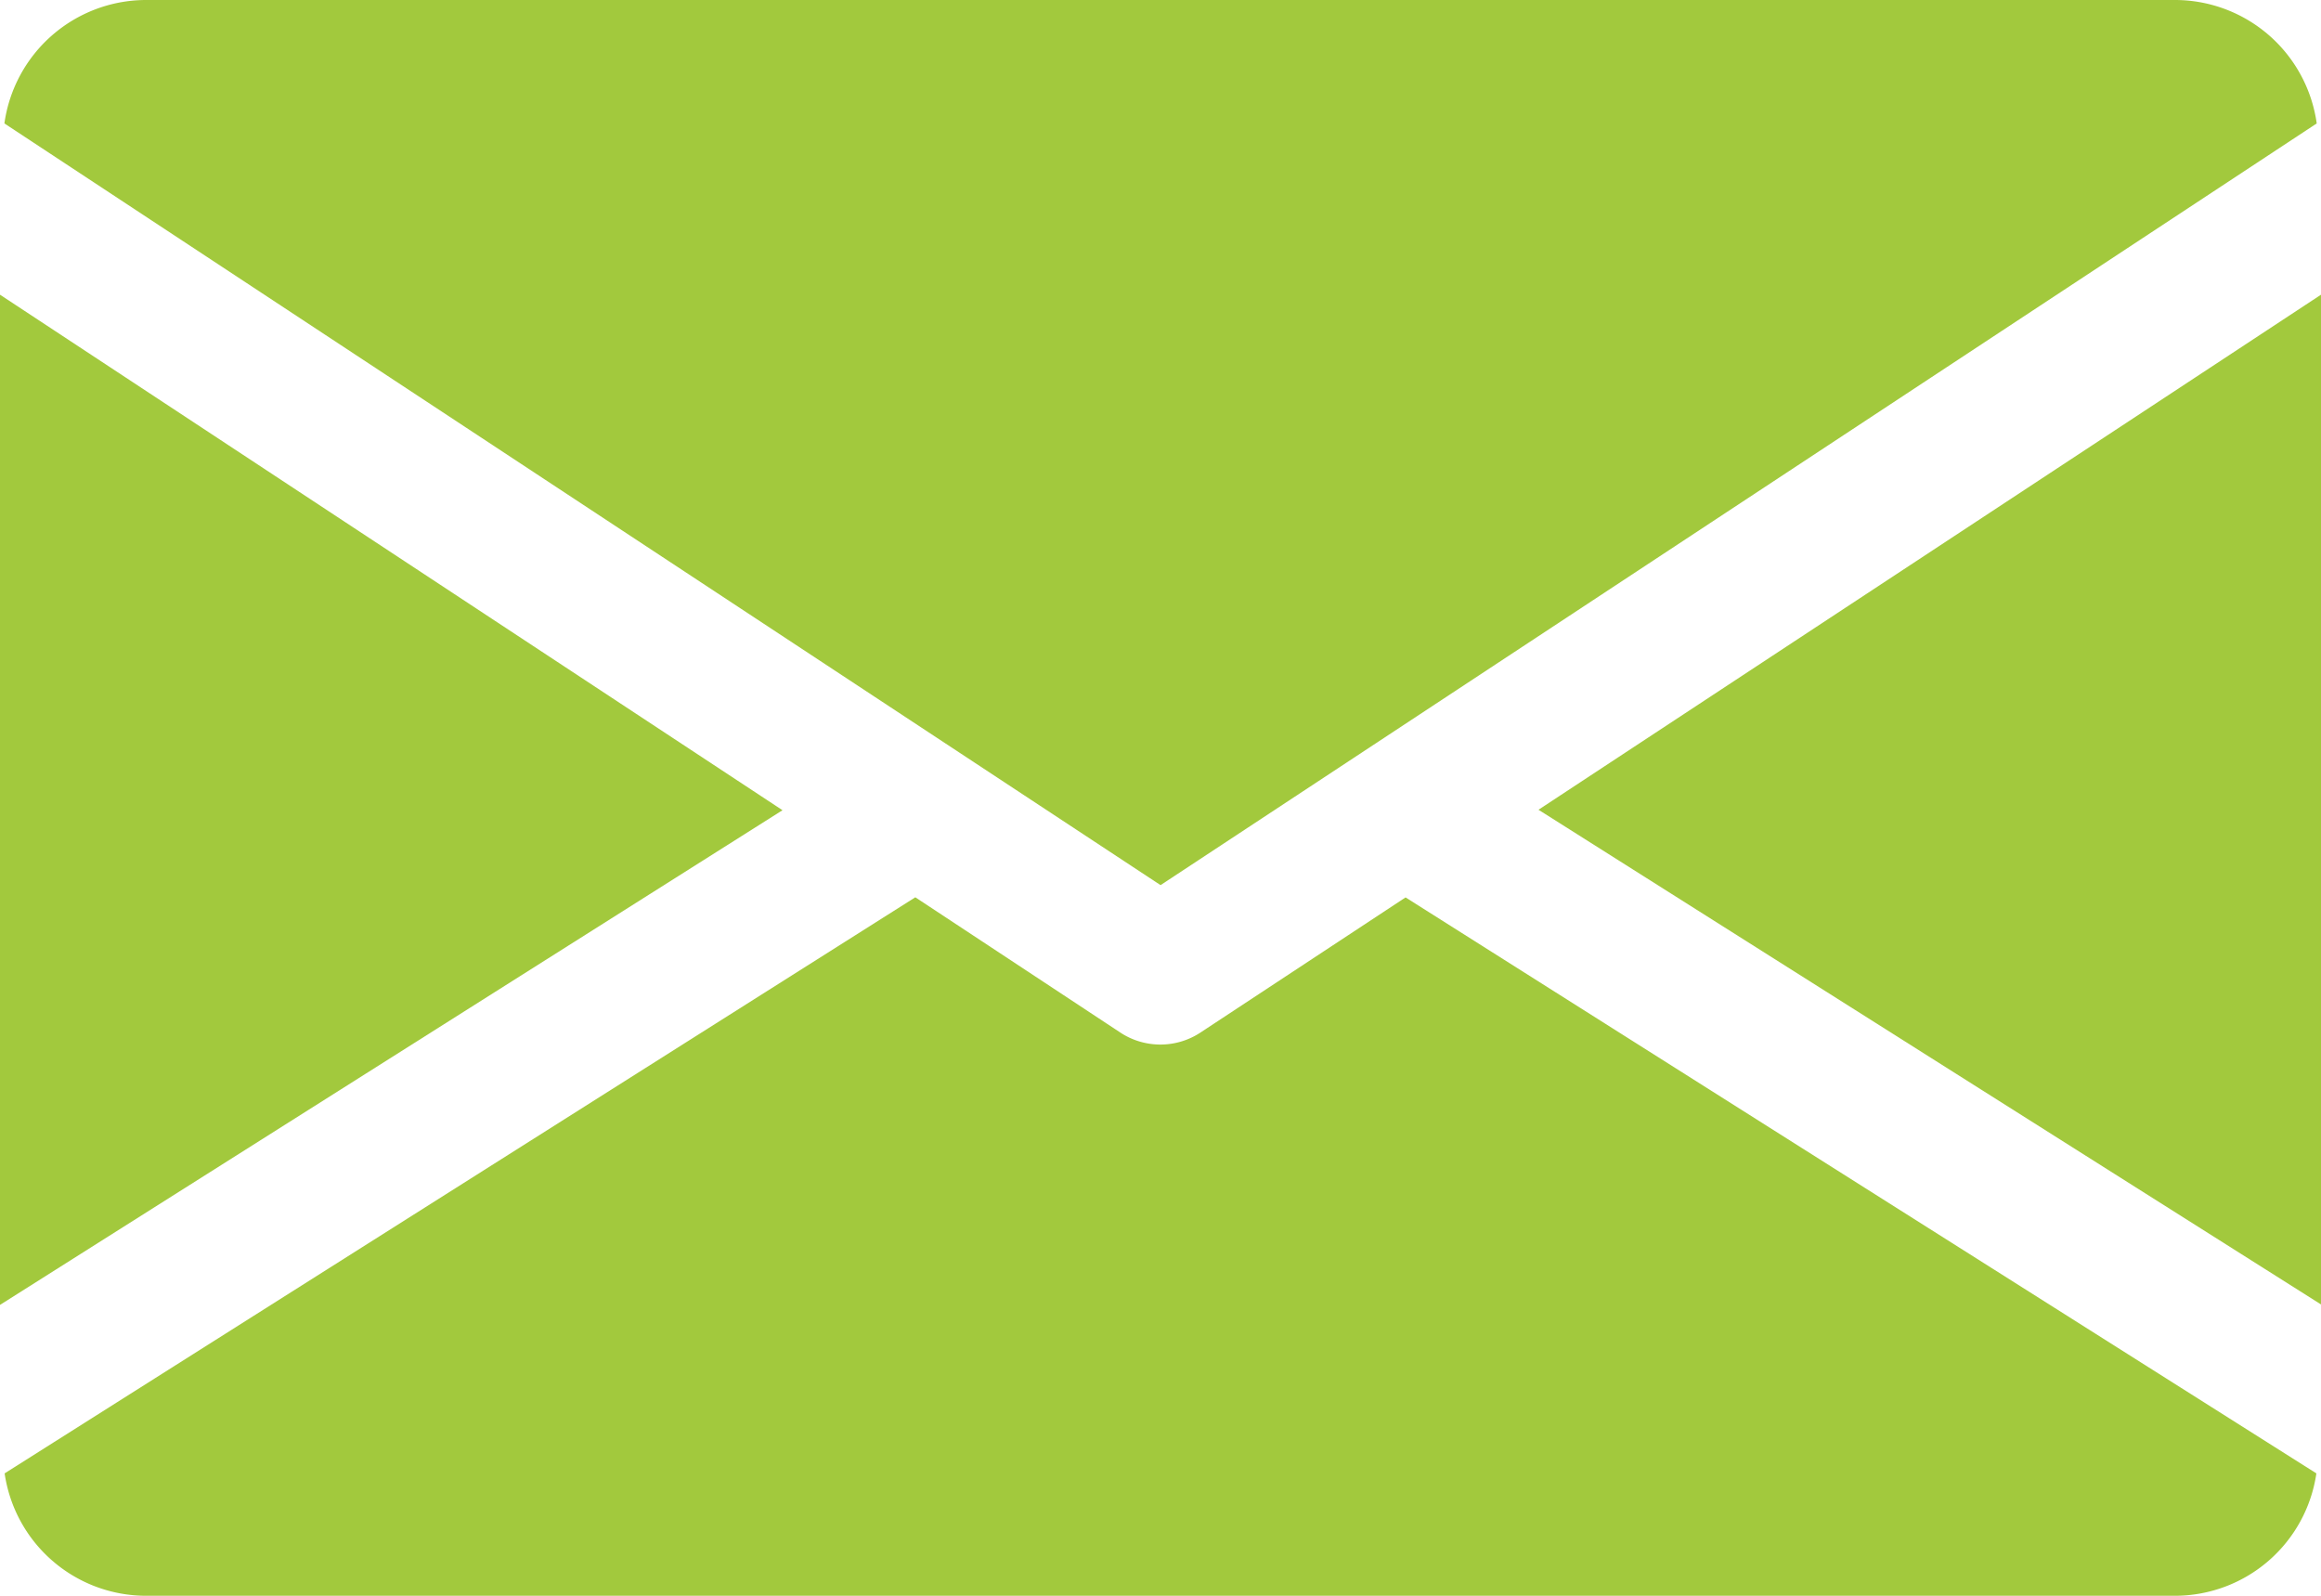 <svg xmlns="http://www.w3.org/2000/svg" width="20.045" height="13.781" viewBox="0 0 20.045 13.781">
  <g id="mail" transform="translate(0 -80)">
    <g id="Group_7" data-name="Group 7" transform="translate(13.287 82.541)">
      <g id="Group_6" data-name="Group 6">
        <path id="Path_5" data-name="Path 5" d="M339.392,149.348l6.758,4.272V144.9Z" transform="translate(-339.392 -144.896)" fill="#a2c93d"/>
      </g>
    </g>
    <g id="Group_9" data-name="Group 9" transform="translate(0 82.541)">
      <g id="Group_8" data-name="Group 8">
        <path id="Path_6" data-name="Path 6" d="M0,144.9v8.724l6.758-4.272Z" transform="translate(0 -144.896)" fill="#a2c93d"/>
      </g>
    </g>
    <g id="Group_11" data-name="Group 11" transform="translate(0.038 80)">
      <g id="Group_10" data-name="Group 10">
        <path id="Path_7" data-name="Path 7" d="M19.714,80H2.175A1.237,1.237,0,0,0,.96,81.066l9.985,6.578,9.985-6.578A1.237,1.237,0,0,0,19.714,80Z" transform="translate(-0.96 -80)" fill="#a2c93d"/>
      </g>
    </g>
    <g id="Group_13" data-name="Group 13" transform="translate(0.04 87.749)">
      <g id="Group_12" data-name="Group 12">
        <path id="Path_8" data-name="Path 8" d="M13.123,277.921l-1.773,1.168a.629.629,0,0,1-.689,0L8.889,277.92l-7.865,4.975a1.235,1.235,0,0,0,1.213,1.057H19.776a1.235,1.235,0,0,0,1.213-1.057Z" transform="translate(-1.024 -277.92)" fill="#a2c93d"/>
      </g>
    </g>
  </g>
</svg>
